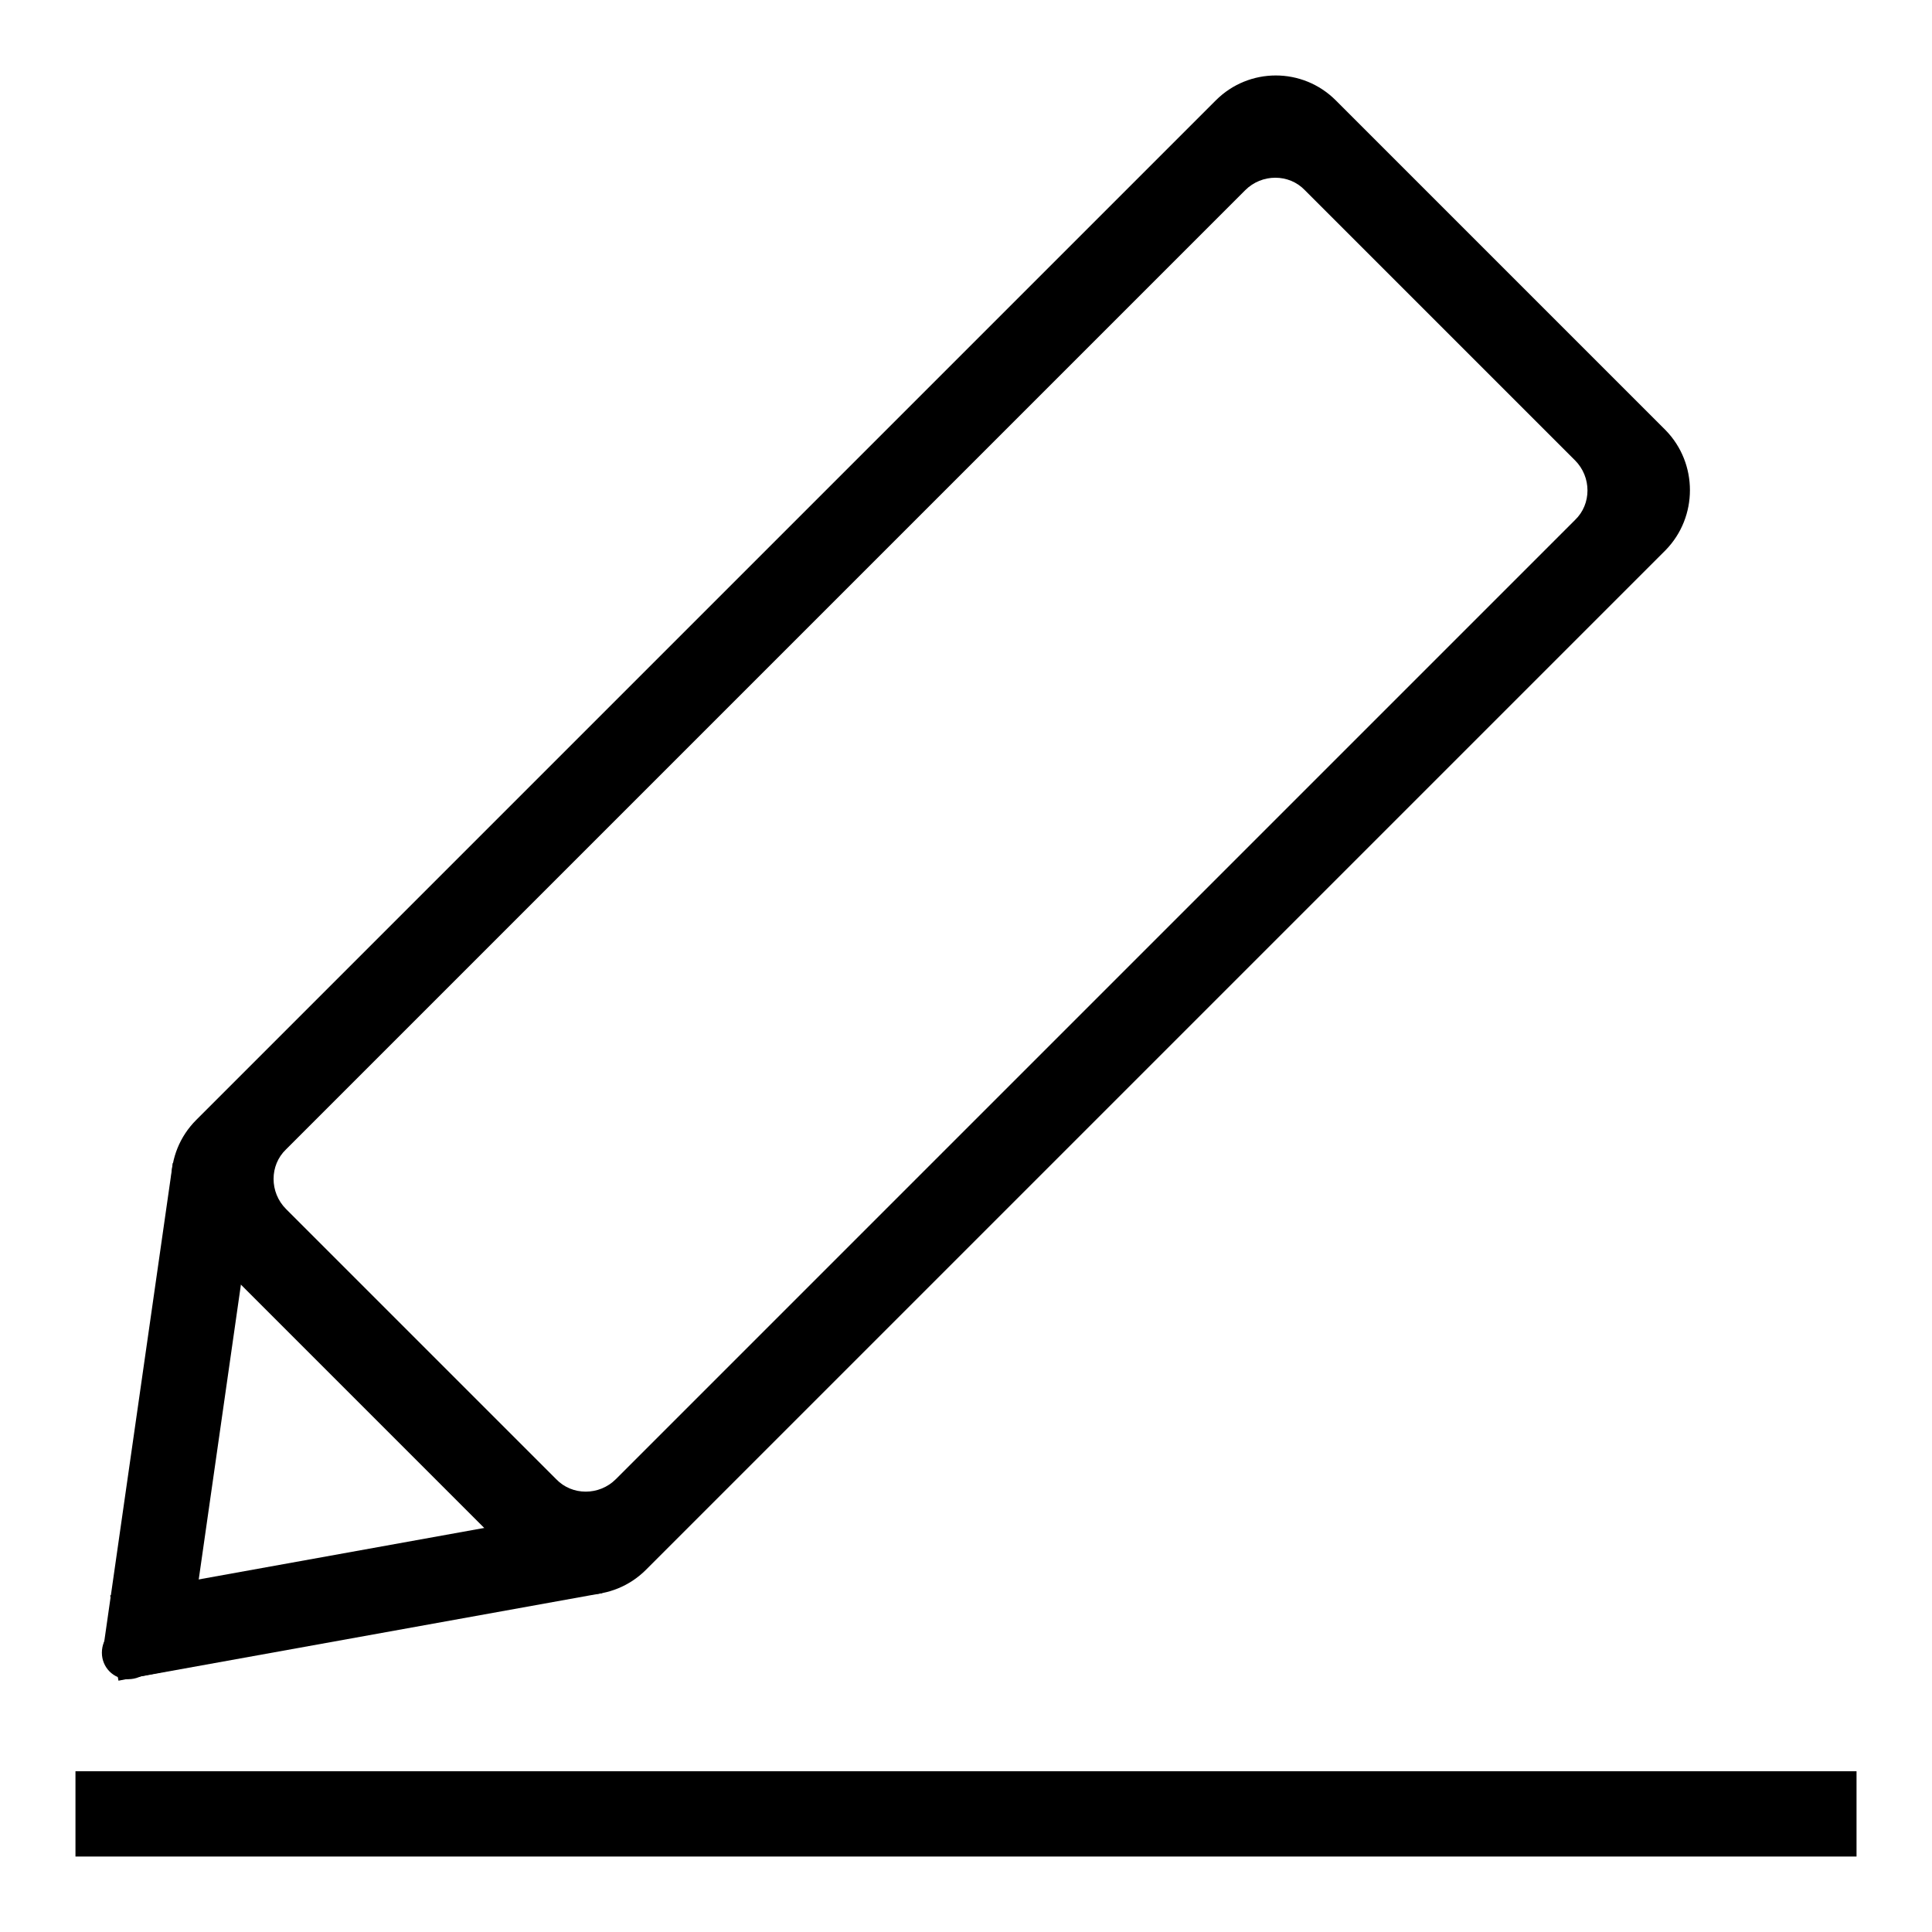 <?xml version="1.0" encoding="utf-8"?>
<!-- Svg Vector Icons : http://www.onlinewebfonts.com/icon -->
<!DOCTYPE svg PUBLIC "-//W3C//DTD SVG 1.1//EN" "http://www.w3.org/Graphics/SVG/1.1/DTD/svg11.dtd">
<svg version="1.1" xmlns="http://www.w3.org/2000/svg" xmlns:xlink="http://www.w3.org/1999/xlink" x="0px" y="0px" viewBox="0 0 256 256" enable-background="new 0 0 256 256" xml:space="preserve">
<g><g><path fill="#000000" d="M10,234.7h236V246H10V234.7z"/><path fill="#000000" d="M220.7,57L177,13.3c-4.4-4.4-11.5-4.4-15.9,0L26,148.4c-4.4,4.4-4.4,11.5,0,15.9L69.7,208c4.4,4.4,11.5,4.4,15.9,0L220.7,72.9C225,68.5,225,61.4,220.7,57z M81.6,196c-2.2,2.2-5.8,2.2-7.9,0l-35.8-35.8c-2.2-2.2-2.2-5.8,0-7.9L165,25.2c2.2-2.2,5.8-2.2,7.9,0L208.7,61c2.2,2.2,2.2,5.8,0,7.9L81.6,196z"/><path fill="#000000" d="M14.6,211.4l63.2-11.4l2,11.1l-63.2,11.4L14.6,211.4z"/><path fill="#000000" d="M13.7,218.3l9.2-64.2l11.1,1.6L24.8,220L13.7,218.3L13.7,218.3z"/><path fill="#000000" d="M14.3,215.2l6.1-1.1l1.4,7.4l-6.1,1.2L14.3,215.2z"/><path fill="#000000" d="M13.5,219c0,1.9,1.5,3.5,3.5,3.5s3.5-1.5,3.5-3.5c0-1.9-1.5-3.5-3.5-3.5S13.5,217,13.5,219z"/></g></g>
</svg>